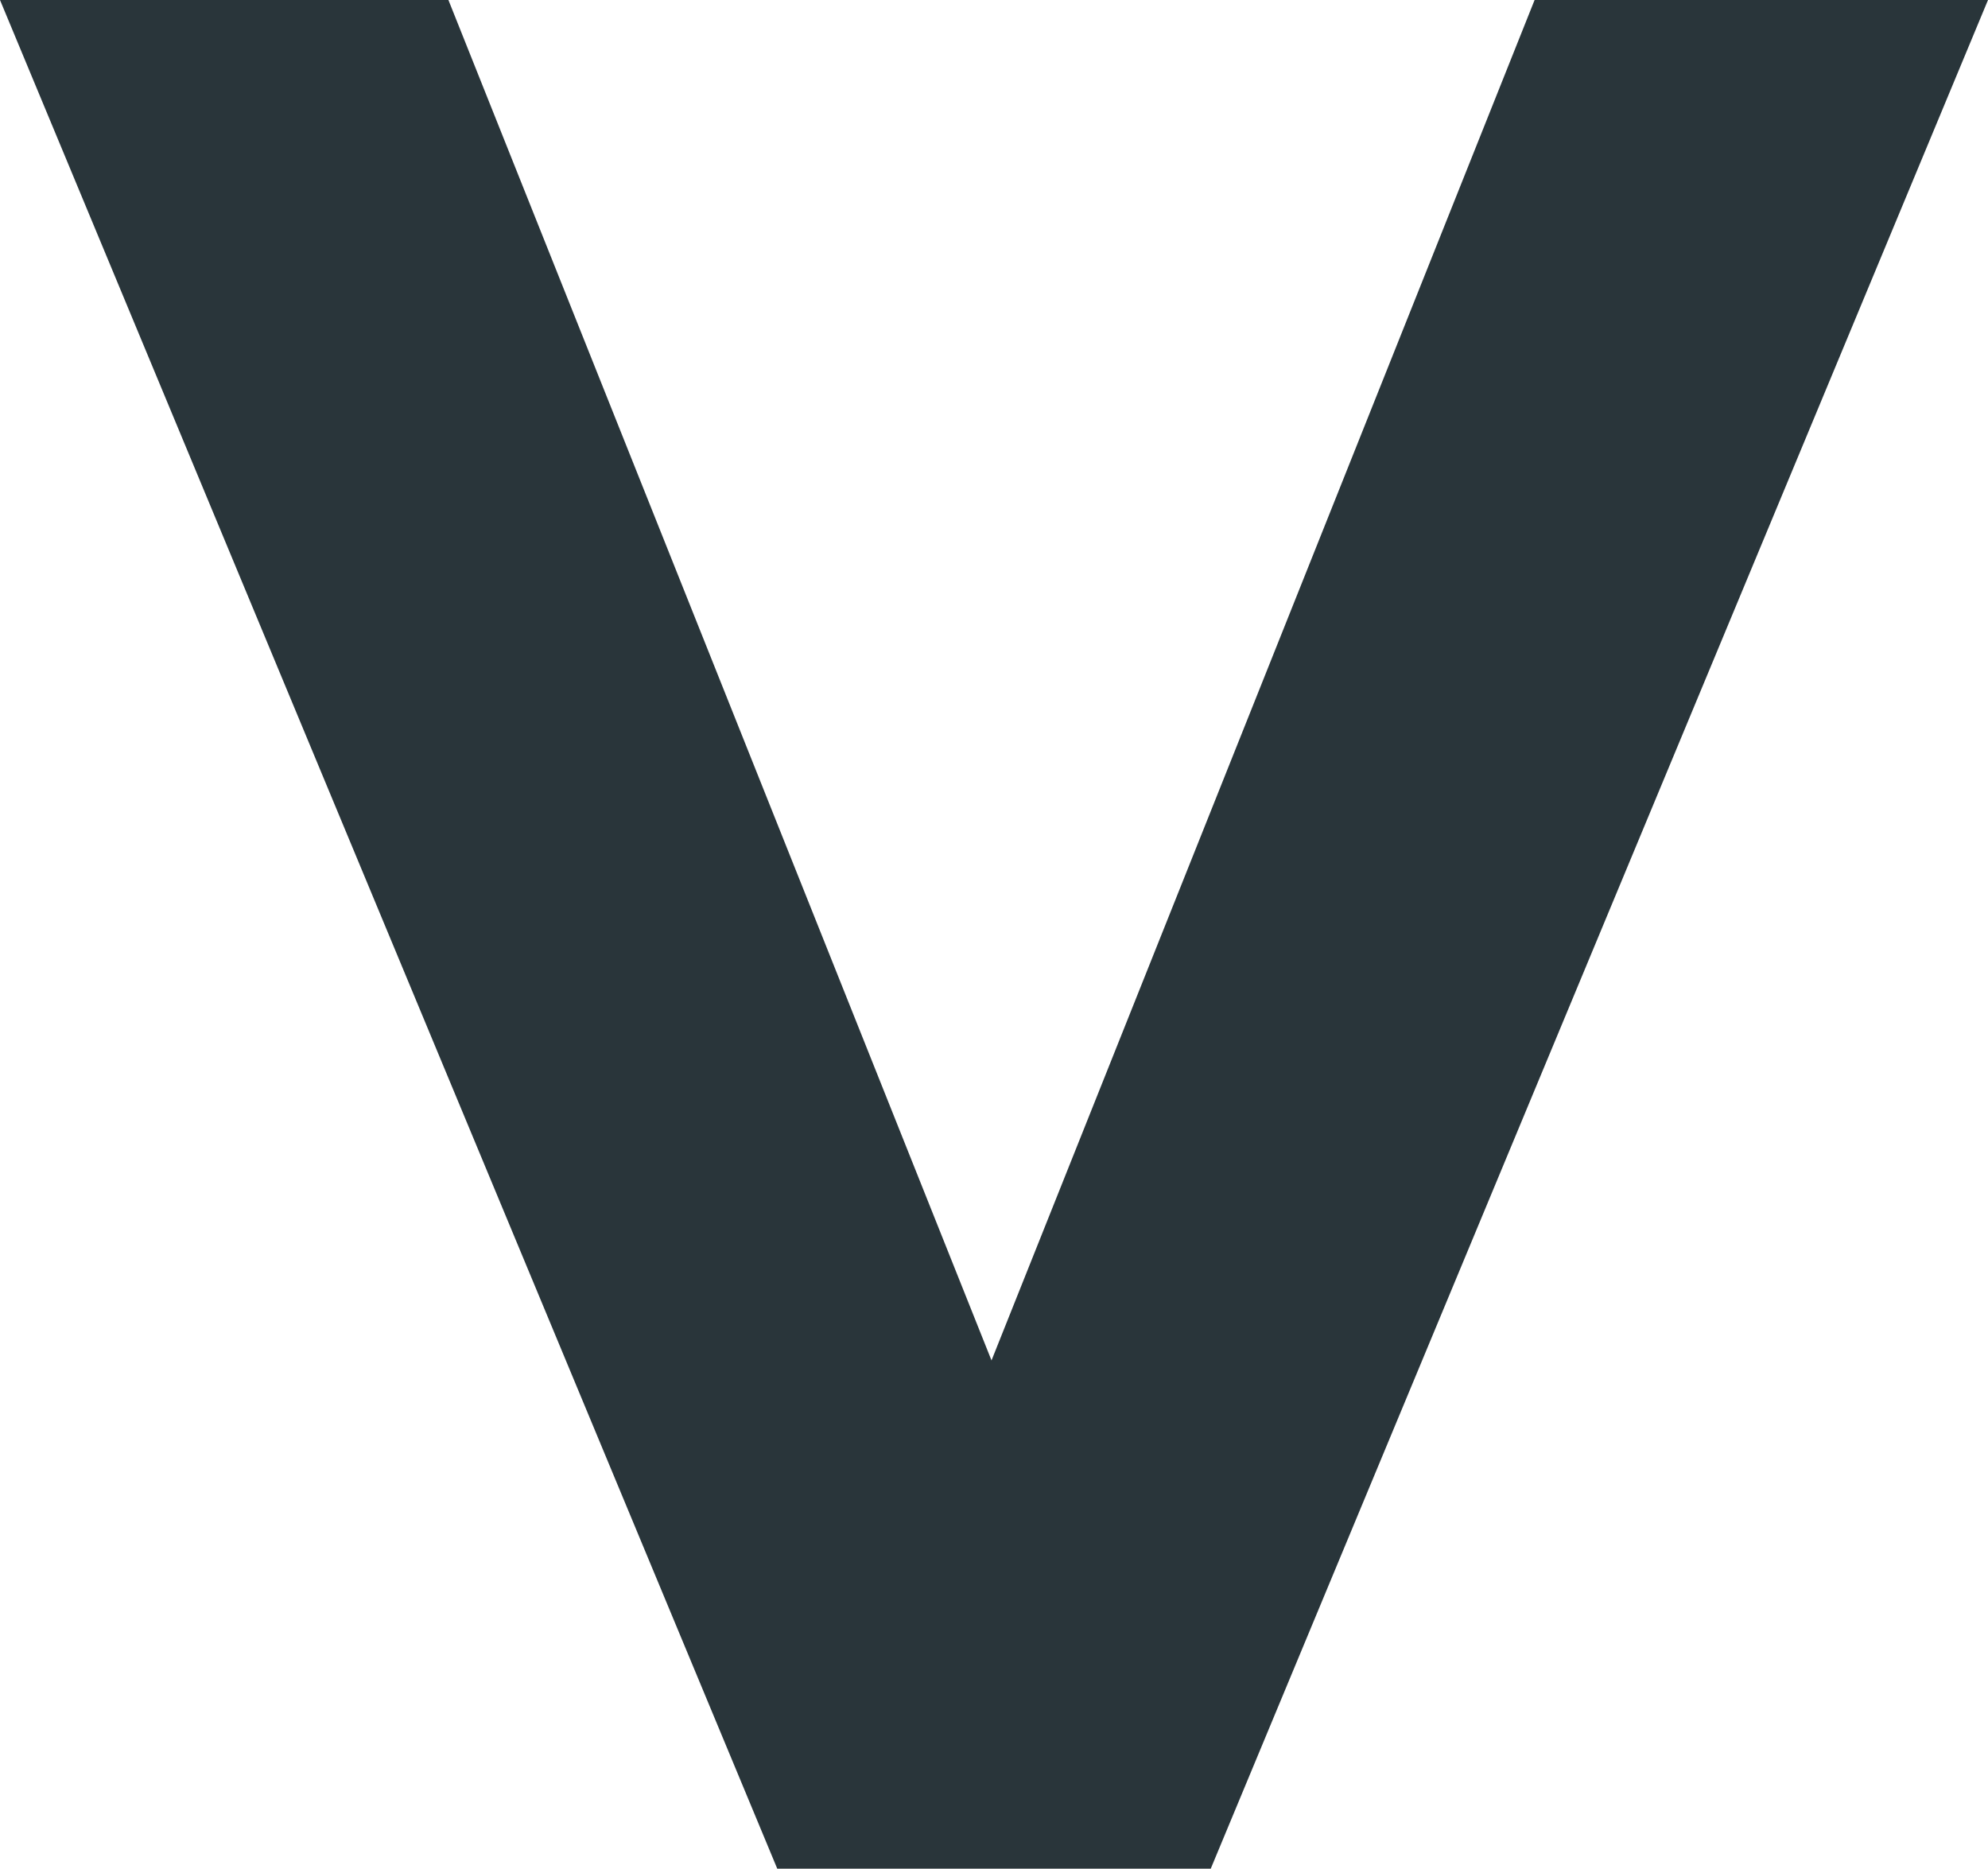 <?xml version="1.0" encoding="UTF-8"?><svg id="Layer_2" xmlns="http://www.w3.org/2000/svg" viewBox="0 0 7.98 7.5"><defs><style>.cls-1{fill:#29353a;}</style></defs><g id="Tekstit"><path class="cls-1" d="M3.12,7.5L0,0H1.8S3.98,5.46,3.98,5.46L6.16,0h1.82s-3.12,7.5-3.12,7.5h-1.74Z"/></g></svg>